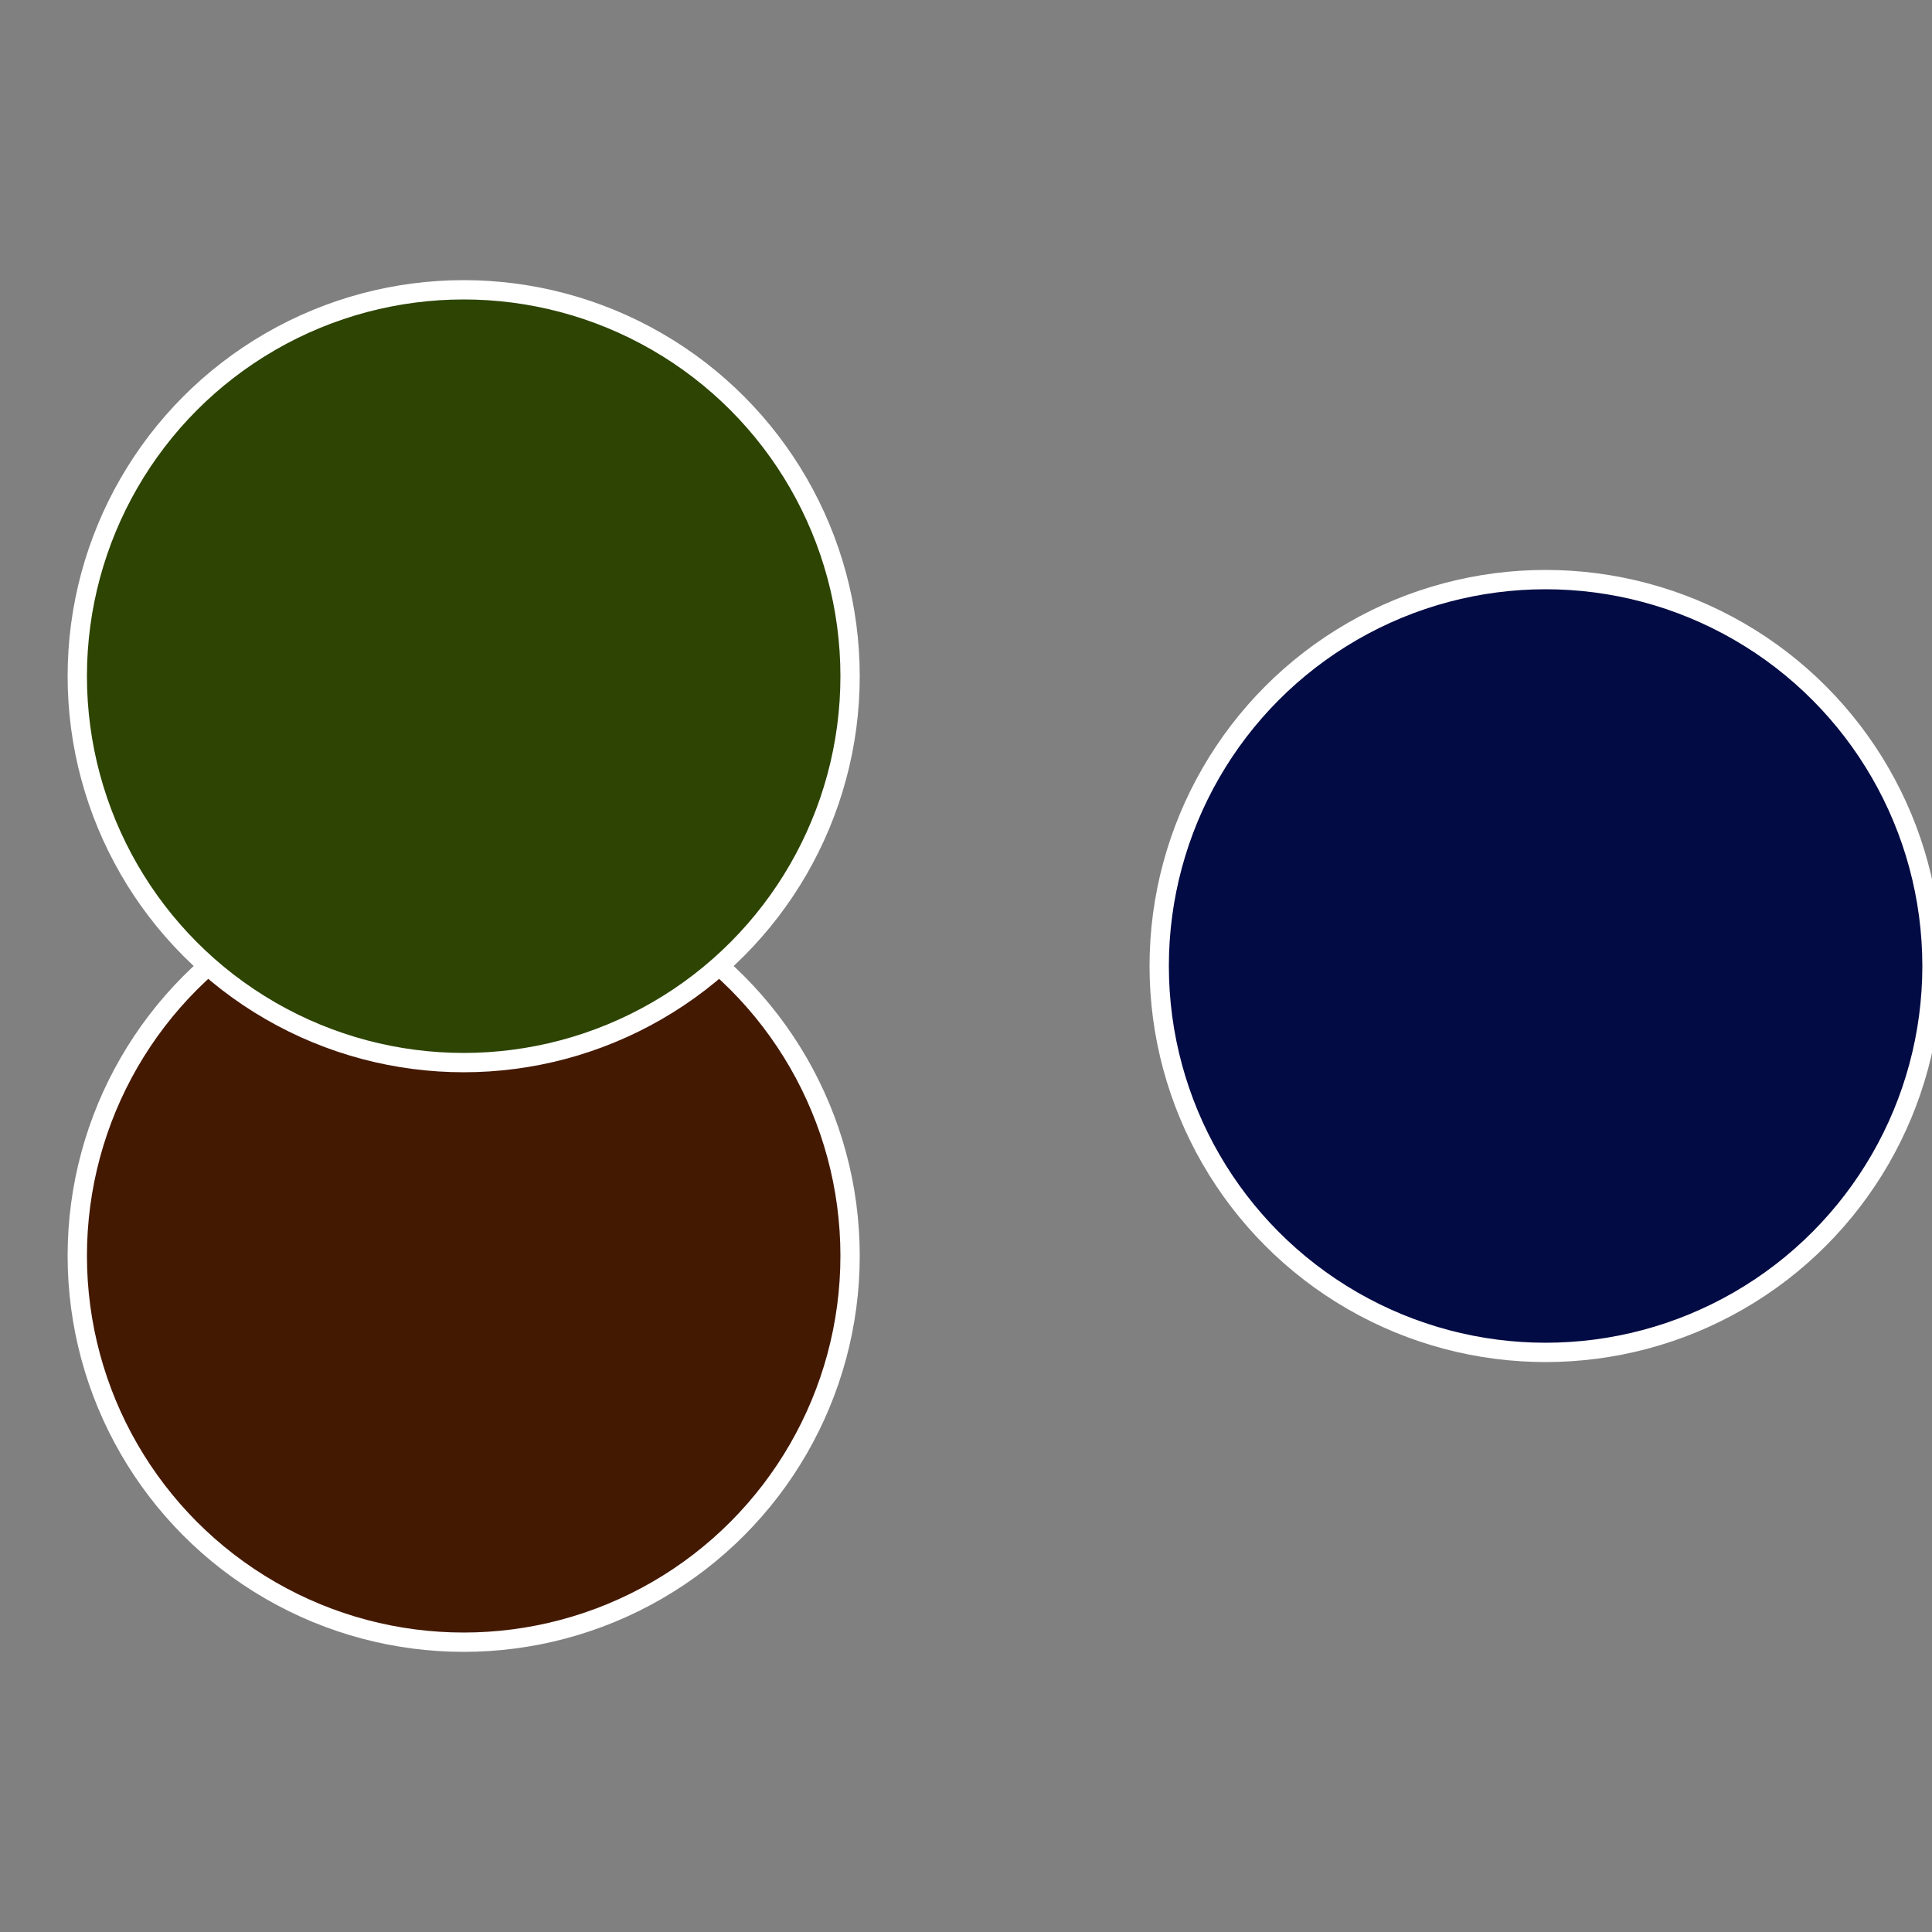 <?xml version="1.0" standalone="no"?>
<svg width="500" height="500" viewBox="-1 -1 2 2" xmlns="http://www.w3.org/2000/svg">
 
                <rect x="-1" y="-1" width="2" height="2" fill="#808080" stroke="none"/>
 
                <circle cx="0.6" cy="0" r="0.4" fill="#020b44" stroke="#fff" stroke-width="1%" />
             
                <circle cx="-0.52" cy="0.3" r="0.4" fill="#441902" stroke="#fff" stroke-width="1%" />
             
                <circle cx="-0.52" cy="-0.3" r="0.4" fill="#2d4402" stroke="#fff" stroke-width="1%" />
            </svg>
